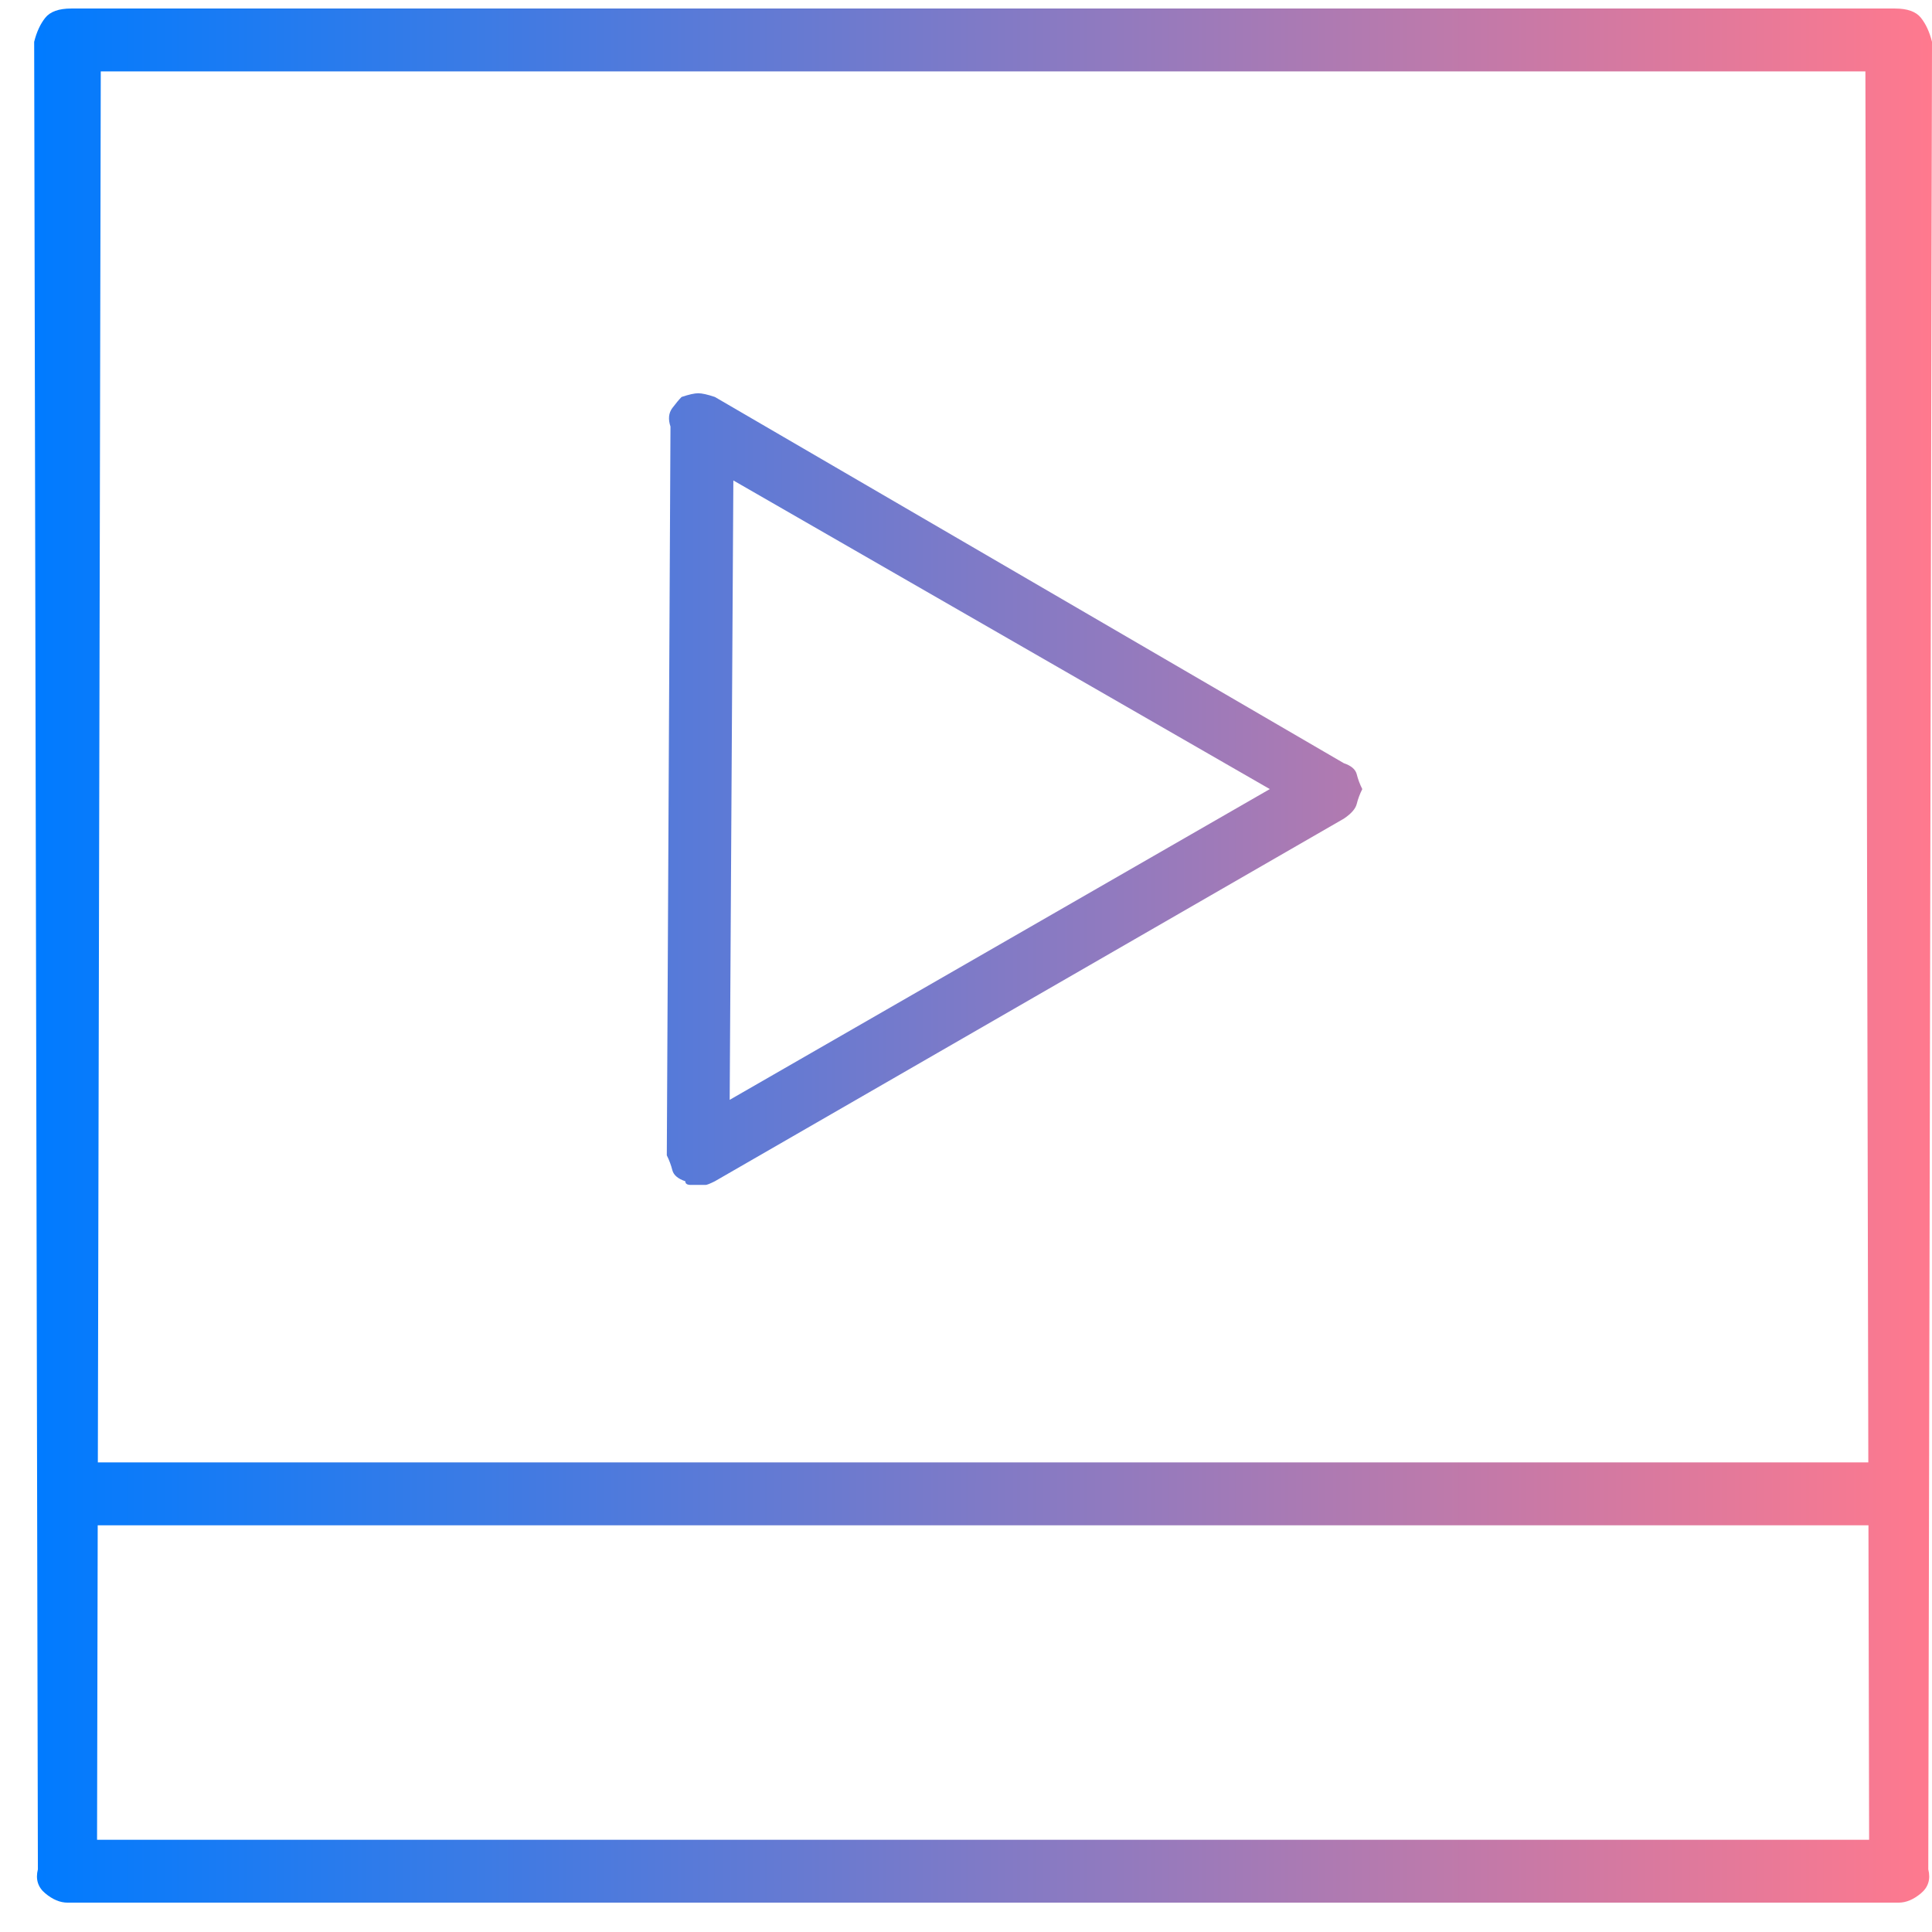 <svg width="51" height="51" viewBox="0 0 51 51" fill="none" xmlns="http://www.w3.org/2000/svg">
<path d="M50.121 50.225H1.781C1.586 50.225 1.391 50.143 1.195 49.98C1 49.818 0.935 49.606 1 49.346L0.902 1.104C0.967 0.843 1.065 0.632 1.195 0.469C1.326 0.306 1.553 0.225 1.879 0.225H50.023C50.349 0.225 50.577 0.306 50.707 0.469C50.837 0.632 50.935 0.843 51 1.104L50.902 49.346C50.967 49.606 50.902 49.818 50.707 49.98C50.512 50.143 50.316 50.225 50.121 50.225ZM2.562 48.565H49.34L49.242 1.885H2.66L2.562 48.565ZM49.34 40.264H2.562C2.432 40.264 2.27 40.182 2.074 40.02C1.879 39.857 1.814 39.645 1.879 39.385C1.814 39.19 1.879 39.01 2.074 38.848C2.27 38.685 2.432 38.603 2.562 38.603H49.34C49.47 38.603 49.633 38.685 49.828 38.848C50.023 39.01 50.089 39.19 50.023 39.385C50.089 39.645 50.023 39.857 49.828 40.02C49.633 40.182 49.47 40.264 49.34 40.264ZM18.383 31.279C18.383 31.279 18.334 31.279 18.236 31.279C18.139 31.279 18.09 31.247 18.09 31.182C17.895 31.116 17.781 31.019 17.748 30.889C17.715 30.759 17.667 30.628 17.602 30.498L17.699 11.26C17.634 11.065 17.65 10.902 17.748 10.771C17.846 10.641 17.927 10.544 17.992 10.479C18.188 10.413 18.334 10.381 18.432 10.381C18.529 10.381 18.676 10.413 18.871 10.479L35.473 20.146C35.668 20.212 35.782 20.309 35.815 20.439C35.847 20.57 35.896 20.7 35.961 20.83C35.896 20.96 35.847 21.09 35.815 21.221C35.782 21.351 35.668 21.481 35.473 21.611L18.871 31.182C18.741 31.247 18.66 31.279 18.627 31.279C18.594 31.279 18.513 31.279 18.383 31.279ZM19.359 12.627L19.262 29.033L33.52 20.83L19.262 12.627H19.359Z" fill="url(#paint0_linear_95_138)"/>
<defs>
<linearGradient id="paint0_linear_95_138" x1="0.902" y1="25.225" x2="51" y2="25.225" gradientUnits="userSpaceOnUse">
<stop stop-color="#007BFF"/>
<stop offset="1" stop-color="#FF798E"/>
</linearGradient>
</defs>
</svg>
